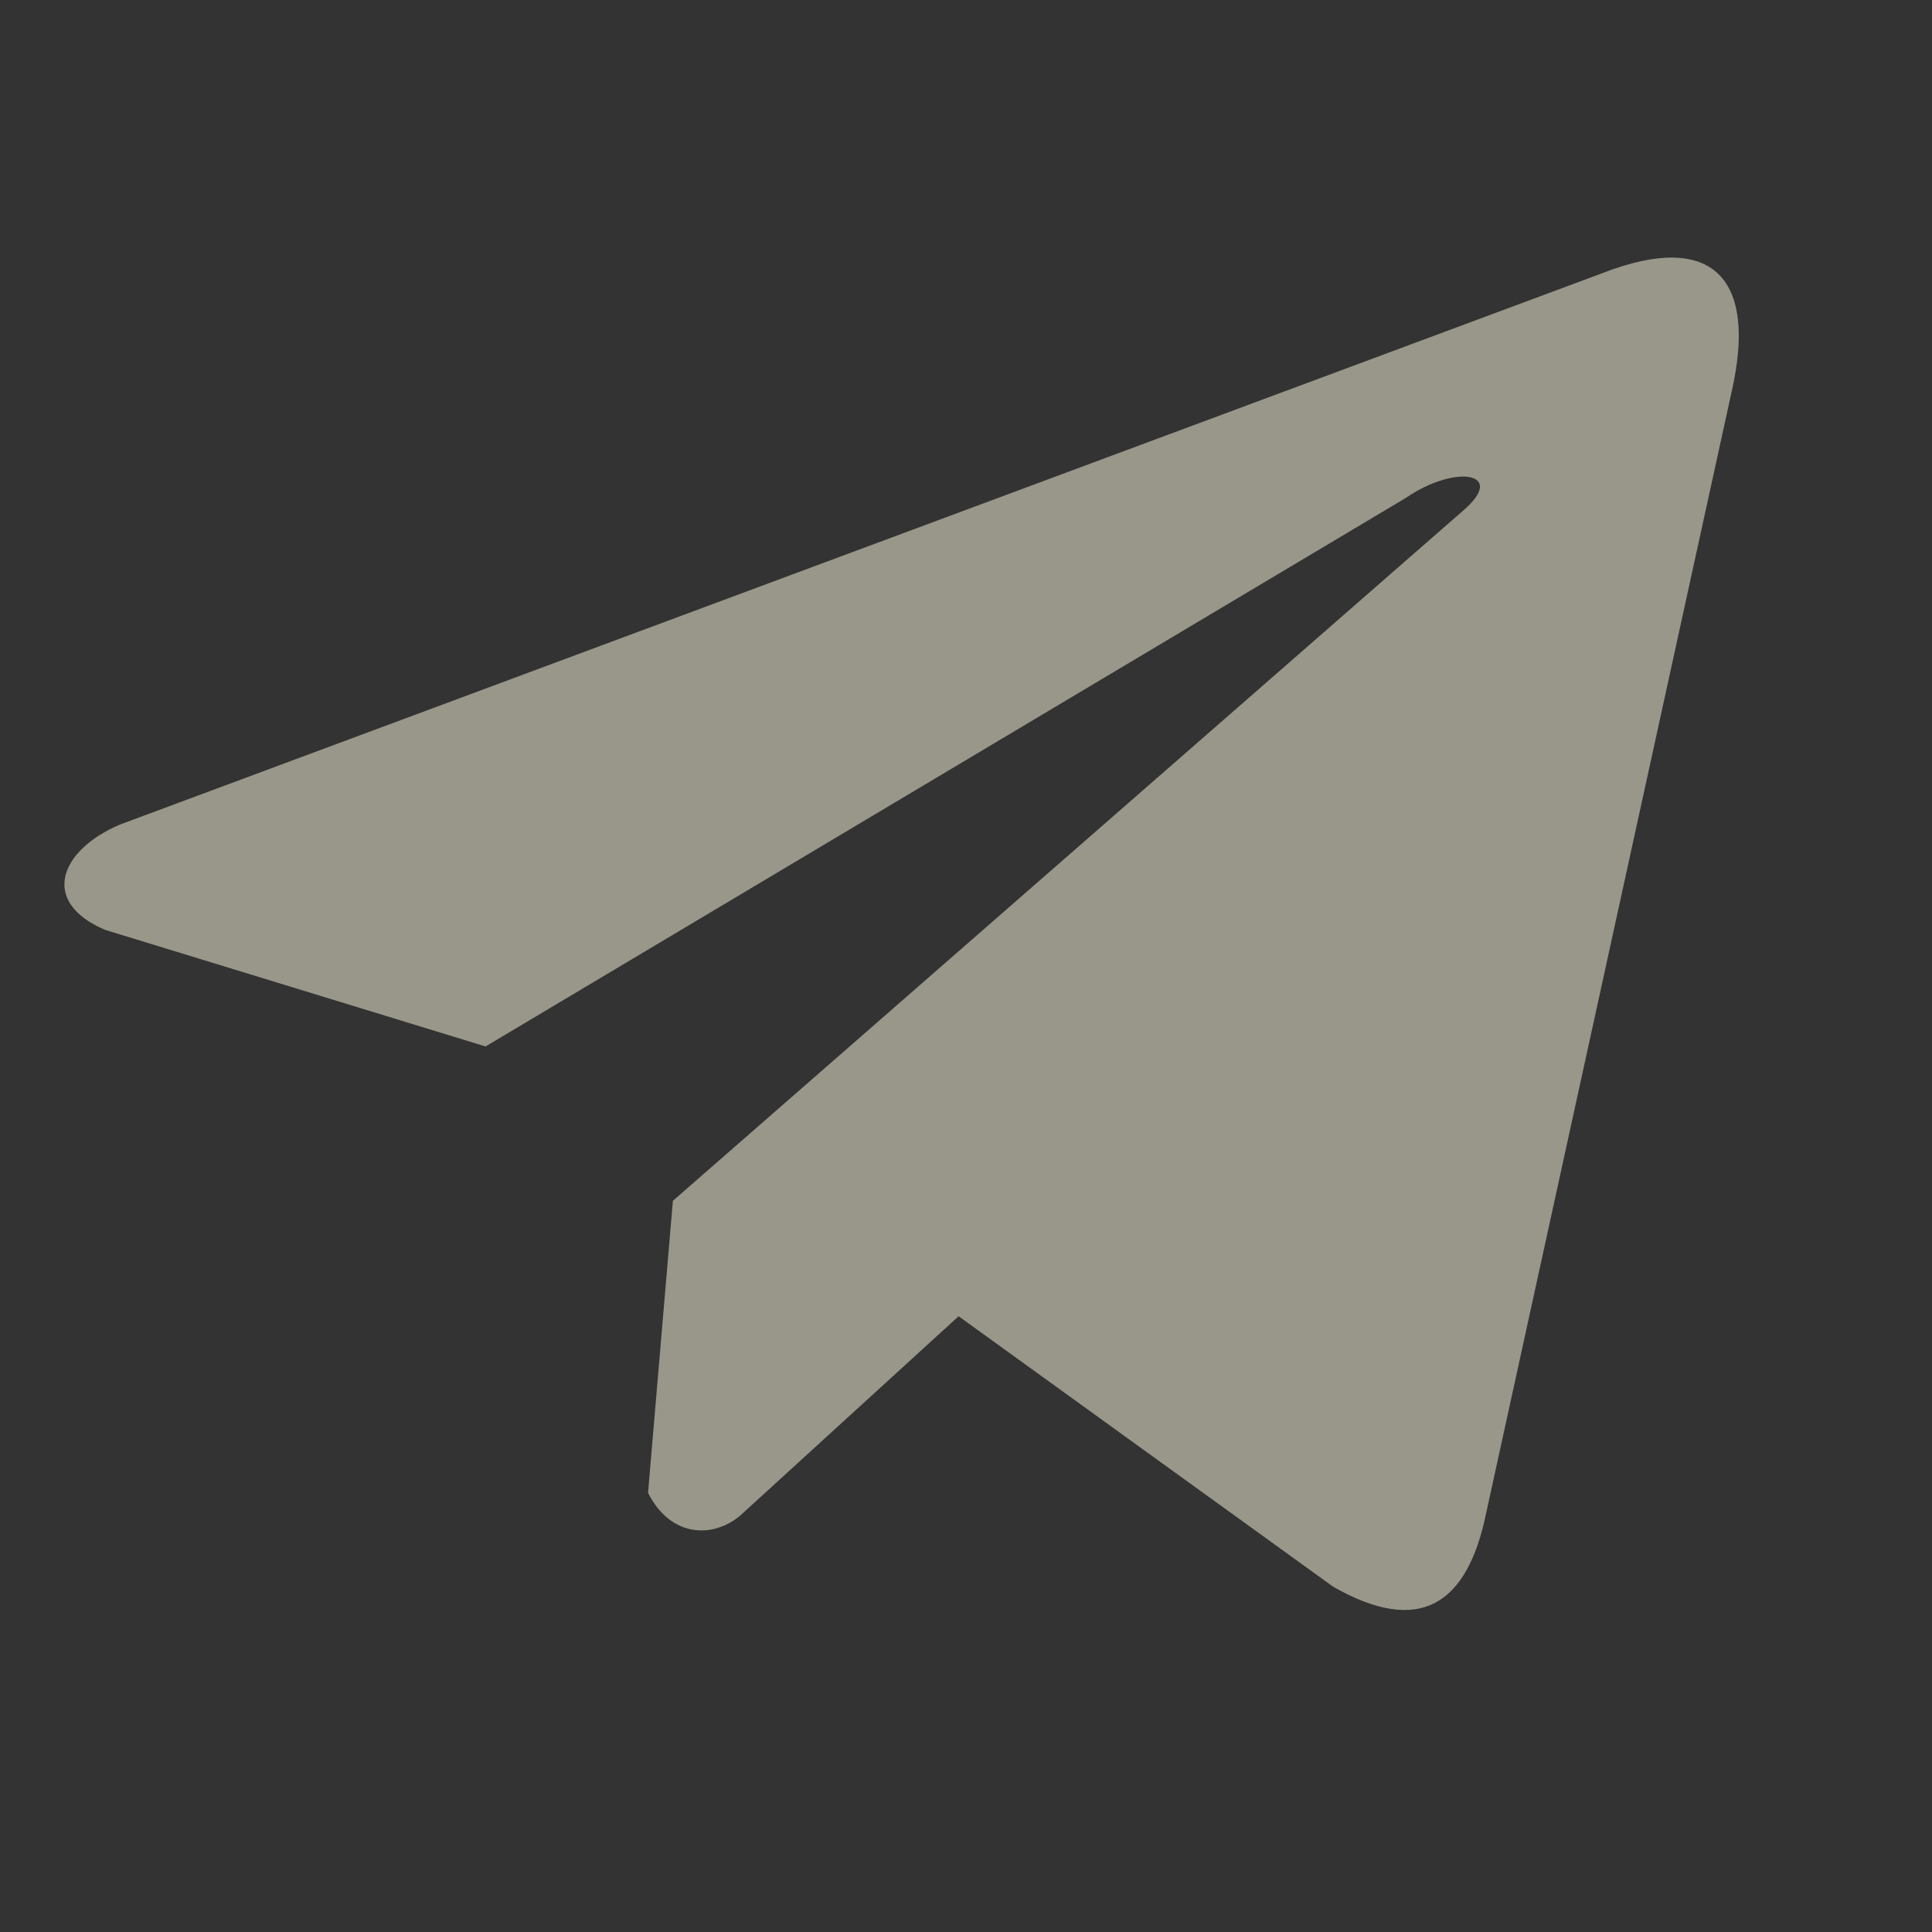 <svg width="28" height="28" viewBox="0 0 28 28" fill="none" xmlns="http://www.w3.org/2000/svg">
<rect x="0" y="0" width="28" height="28" fill="#333333" stroke="none"/>
<g id="Frame 26">
<path id="tg" d="M23.23 3.956L1.731 11.953C0.866 12.325 0.573 13.071 1.522 13.476L7.037 15.166L20.373 7.217C21.101 6.718 21.846 6.851 21.205 7.4L9.752 17.403L9.392 21.636C9.725 22.29 10.335 22.293 10.724 21.968L13.893 19.076L19.32 22.995C20.581 23.715 21.267 23.251 21.538 21.931L25.097 5.673C25.467 4.049 24.837 3.334 23.23 3.956Z" fill="#FEFCE1" fill-opacity="0.5"/>
</g>
</svg>
